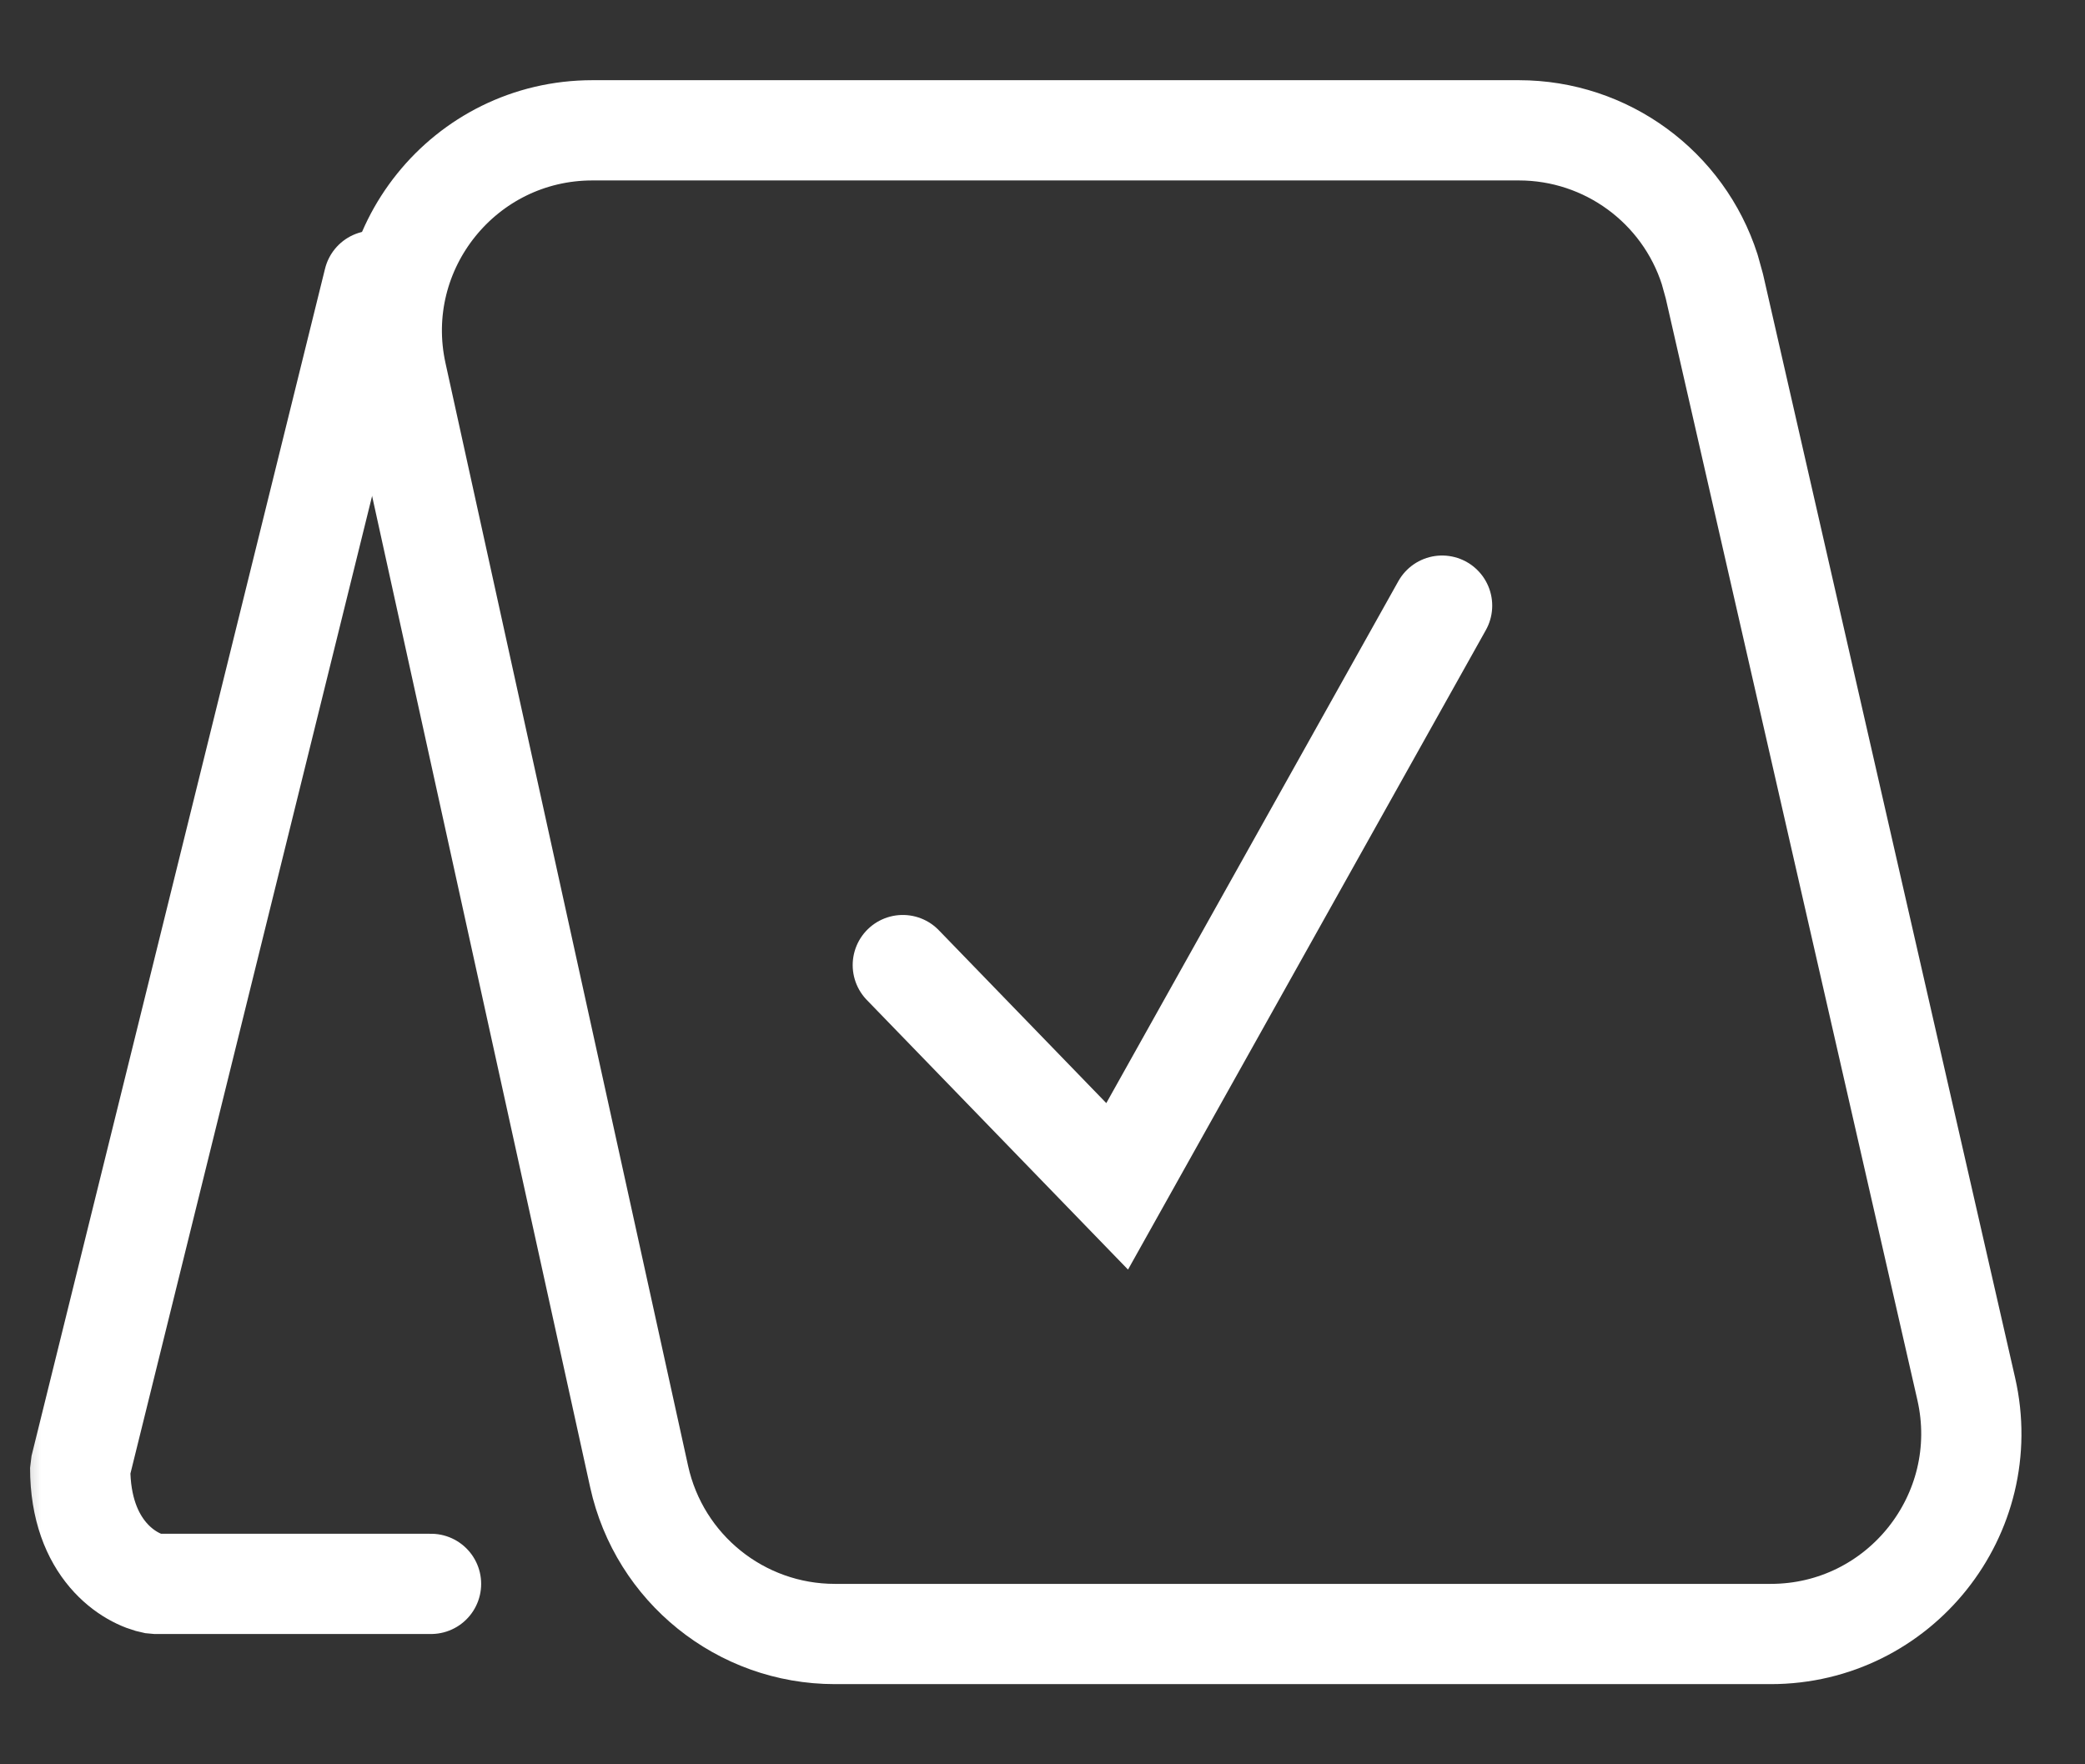<svg width="26" height="22" viewBox="0 0 26 22" fill="none" xmlns="http://www.w3.org/2000/svg">
<rect x="0" y="0" width="26" height="22" fill="#333333" stroke="none"/>
<mask id="mask0_1139_51231" style="mask-type:alpha" maskUnits="userSpaceOnUse" x="0" y="0" width="26" height="22">
<rect width="26" height="22" fill="#D9D9D9"/>
</mask>
<g mask="url(#mask0_1139_51231)">
<path d="M5.375 19.75H1.925C1.617 19.693 1 19.325 1 18.304C4.66 3.5 1 18.304 4.66 3.5" stroke="white" stroke-width="1.25" stroke-linecap="round" stroke-linejoin="bevel"/>
<path d="M7.387 1.625H18.94C20.034 1.625 20.991 2.334 21.32 3.359L21.378 3.568L24.519 17.318C24.876 18.883 23.686 20.375 22.081 20.375H10.411C9.237 20.375 8.222 19.558 7.97 18.412L4.945 4.662C4.602 3.102 5.79 1.625 7.387 1.625Z" stroke="white" stroke-width="1.25" stroke-linecap="round" stroke-linejoin="bevel"/>
<path d="M11.258 12.034L13.931 14.793L17.983 7.552" stroke="white" stroke-width="1.25" stroke-linecap="round"/>
</g>
</svg>
